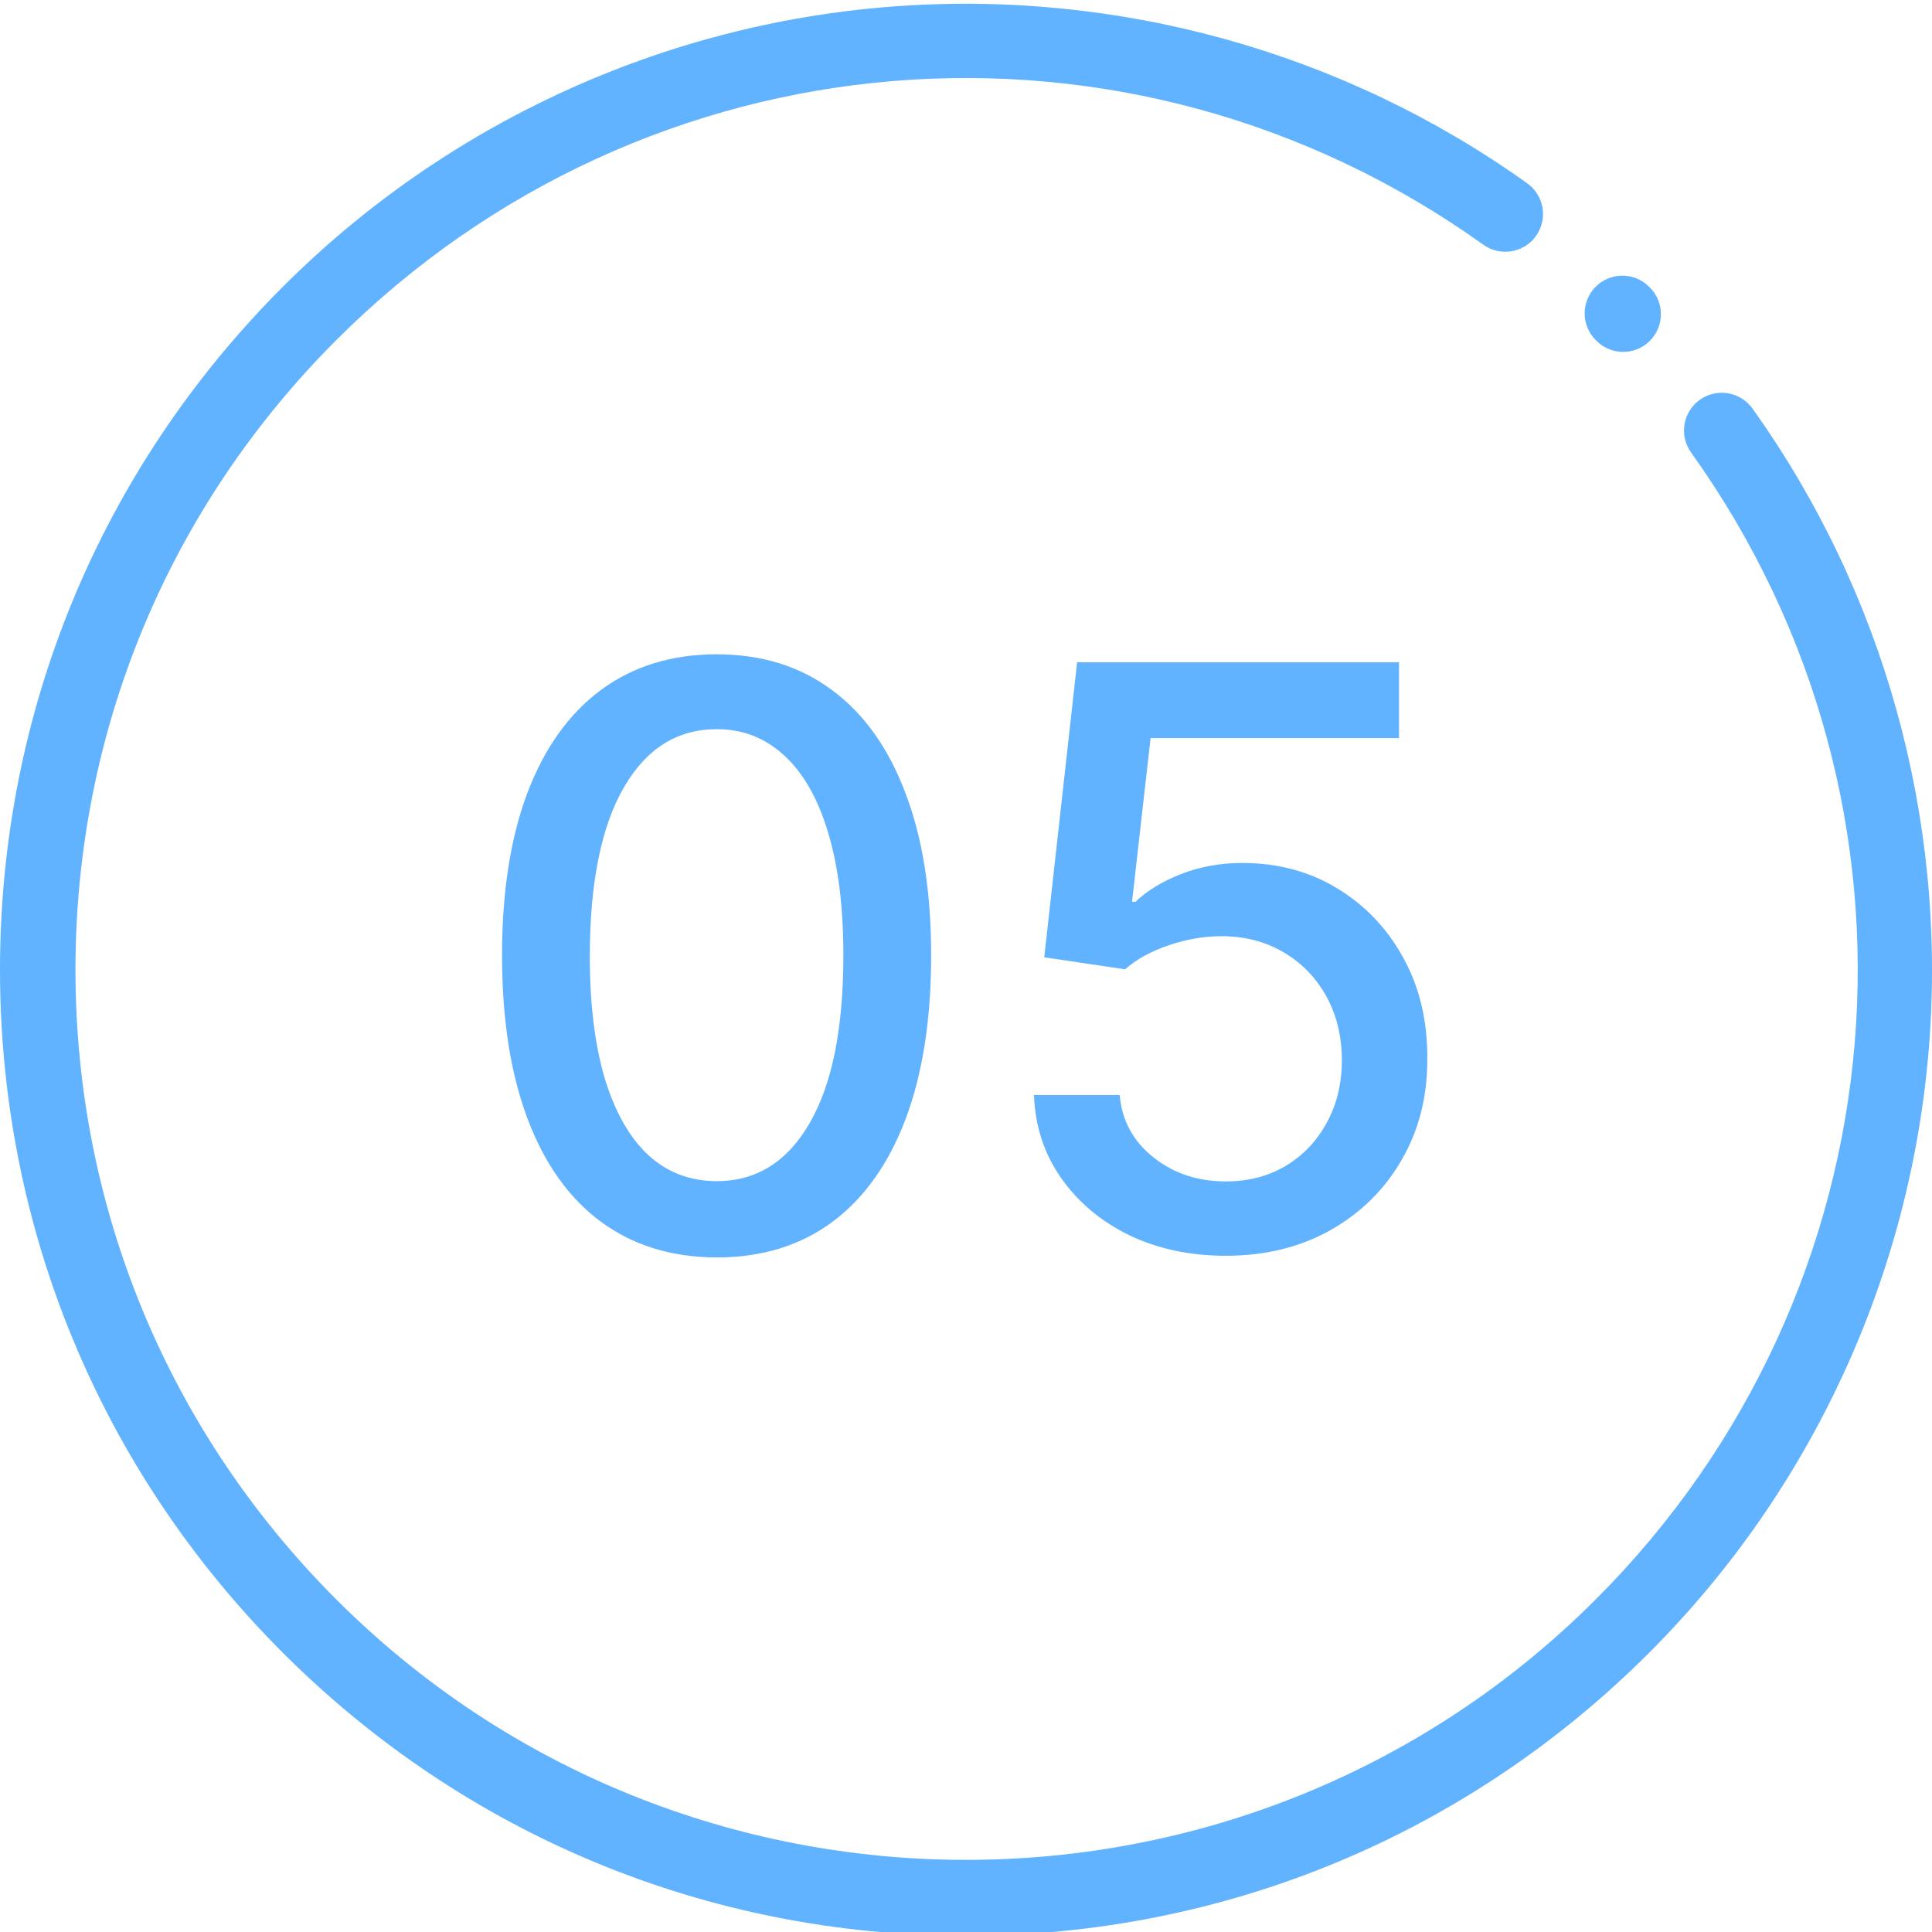 <svg width="48" height="48" viewBox="0 0 48 48" fill="none" xmlns="http://www.w3.org/2000/svg">
<g clip-path="url(#clip0_158_749)">
<path d="M17.807 31.241C16.685 31.237 15.726 30.941 14.93 30.354C14.135 29.767 13.527 28.912 13.105 27.79C12.684 26.668 12.473 25.316 12.473 23.734C12.473 22.158 12.684 20.811 13.105 19.693C13.531 18.576 14.142 17.724 14.938 17.136C15.738 16.549 16.694 16.256 17.807 16.256C18.919 16.256 19.874 16.552 20.669 17.143C21.465 17.731 22.073 18.583 22.494 19.7C22.921 20.813 23.134 22.158 23.134 23.734C23.134 25.32 22.923 26.675 22.501 27.797C22.08 28.914 21.472 29.769 20.676 30.361C19.881 30.948 18.924 31.241 17.807 31.241ZM17.807 29.345C18.792 29.345 19.561 28.865 20.115 27.903C20.674 26.942 20.953 25.553 20.953 23.734C20.953 22.527 20.825 21.507 20.57 20.673C20.319 19.835 19.956 19.201 19.483 18.77C19.014 18.334 18.456 18.116 17.807 18.116C16.827 18.116 16.057 18.599 15.499 19.565C14.94 20.531 14.658 21.921 14.653 23.734C14.653 24.947 14.779 25.972 15.03 26.81C15.286 27.643 15.648 28.275 16.116 28.706C16.585 29.132 17.149 29.345 17.807 29.345ZM30.454 31.199C29.564 31.199 28.764 31.028 28.054 30.688C27.348 30.342 26.785 29.868 26.363 29.267C25.942 28.666 25.717 27.979 25.689 27.207H27.819C27.871 27.832 28.148 28.346 28.65 28.749C29.152 29.151 29.753 29.352 30.454 29.352C31.013 29.352 31.508 29.224 31.939 28.969C32.374 28.708 32.715 28.351 32.961 27.896C33.212 27.442 33.338 26.923 33.338 26.341C33.338 25.749 33.21 25.221 32.954 24.757C32.699 24.293 32.346 23.928 31.896 23.663C31.451 23.398 30.939 23.263 30.362 23.259C29.922 23.259 29.479 23.334 29.034 23.486C28.589 23.637 28.229 23.836 27.954 24.082L25.944 23.784L26.761 16.454H34.758V18.337H28.586L28.125 22.406H28.21C28.494 22.132 28.87 21.902 29.339 21.717C29.813 21.533 30.319 21.44 30.859 21.44C31.744 21.44 32.533 21.651 33.224 22.072C33.92 22.494 34.467 23.069 34.865 23.798C35.267 24.523 35.466 25.356 35.461 26.298C35.466 27.241 35.253 28.081 34.822 28.82C34.396 29.558 33.804 30.141 33.047 30.567C32.294 30.988 31.43 31.199 30.454 31.199Z" fill="#61b2ff"/>
<path d="M39.667 8.471C39.85 8.652 40.089 8.743 40.327 8.743C40.568 8.743 40.809 8.65 40.993 8.466C41.357 8.098 41.355 7.505 40.988 7.14L40.968 7.121C40.601 6.756 40.008 6.758 39.643 7.125C39.278 7.493 39.28 8.086 39.648 8.451L39.667 8.471Z" fill="#61b2ff"/>
<path d="M43.539 10.15C43.237 9.729 42.652 9.632 42.231 9.933C41.81 10.234 41.712 10.82 42.014 11.241C48.328 20.067 47.331 32.052 39.645 39.738C31.018 48.365 16.982 48.365 8.355 39.738C4.176 35.559 1.875 30.003 1.875 24.094C1.875 18.184 4.176 12.628 8.355 8.449C16.042 0.762 28.027 -0.234 36.853 6.08C37.274 6.381 37.859 6.284 38.161 5.863C38.462 5.442 38.365 4.856 37.944 4.555C33.375 1.287 27.758 -0.272 22.128 0.166C16.435 0.609 11.073 3.08 7.029 7.123C2.496 11.656 0 17.683 0 24.094C0 30.504 2.496 36.531 7.029 41.064C11.562 45.597 17.59 48.094 24 48.094C30.411 48.094 36.438 45.597 40.971 41.064C45.014 37.021 47.485 31.659 47.928 25.965C48.365 20.335 46.807 14.718 43.539 10.15Z" fill="#61b2ff"/>
</g>
<defs>
<clipPath id="clip0_158_749">
<rect width="48" height="48" fill="white"/>
</clipPath>
</defs>
</svg>
